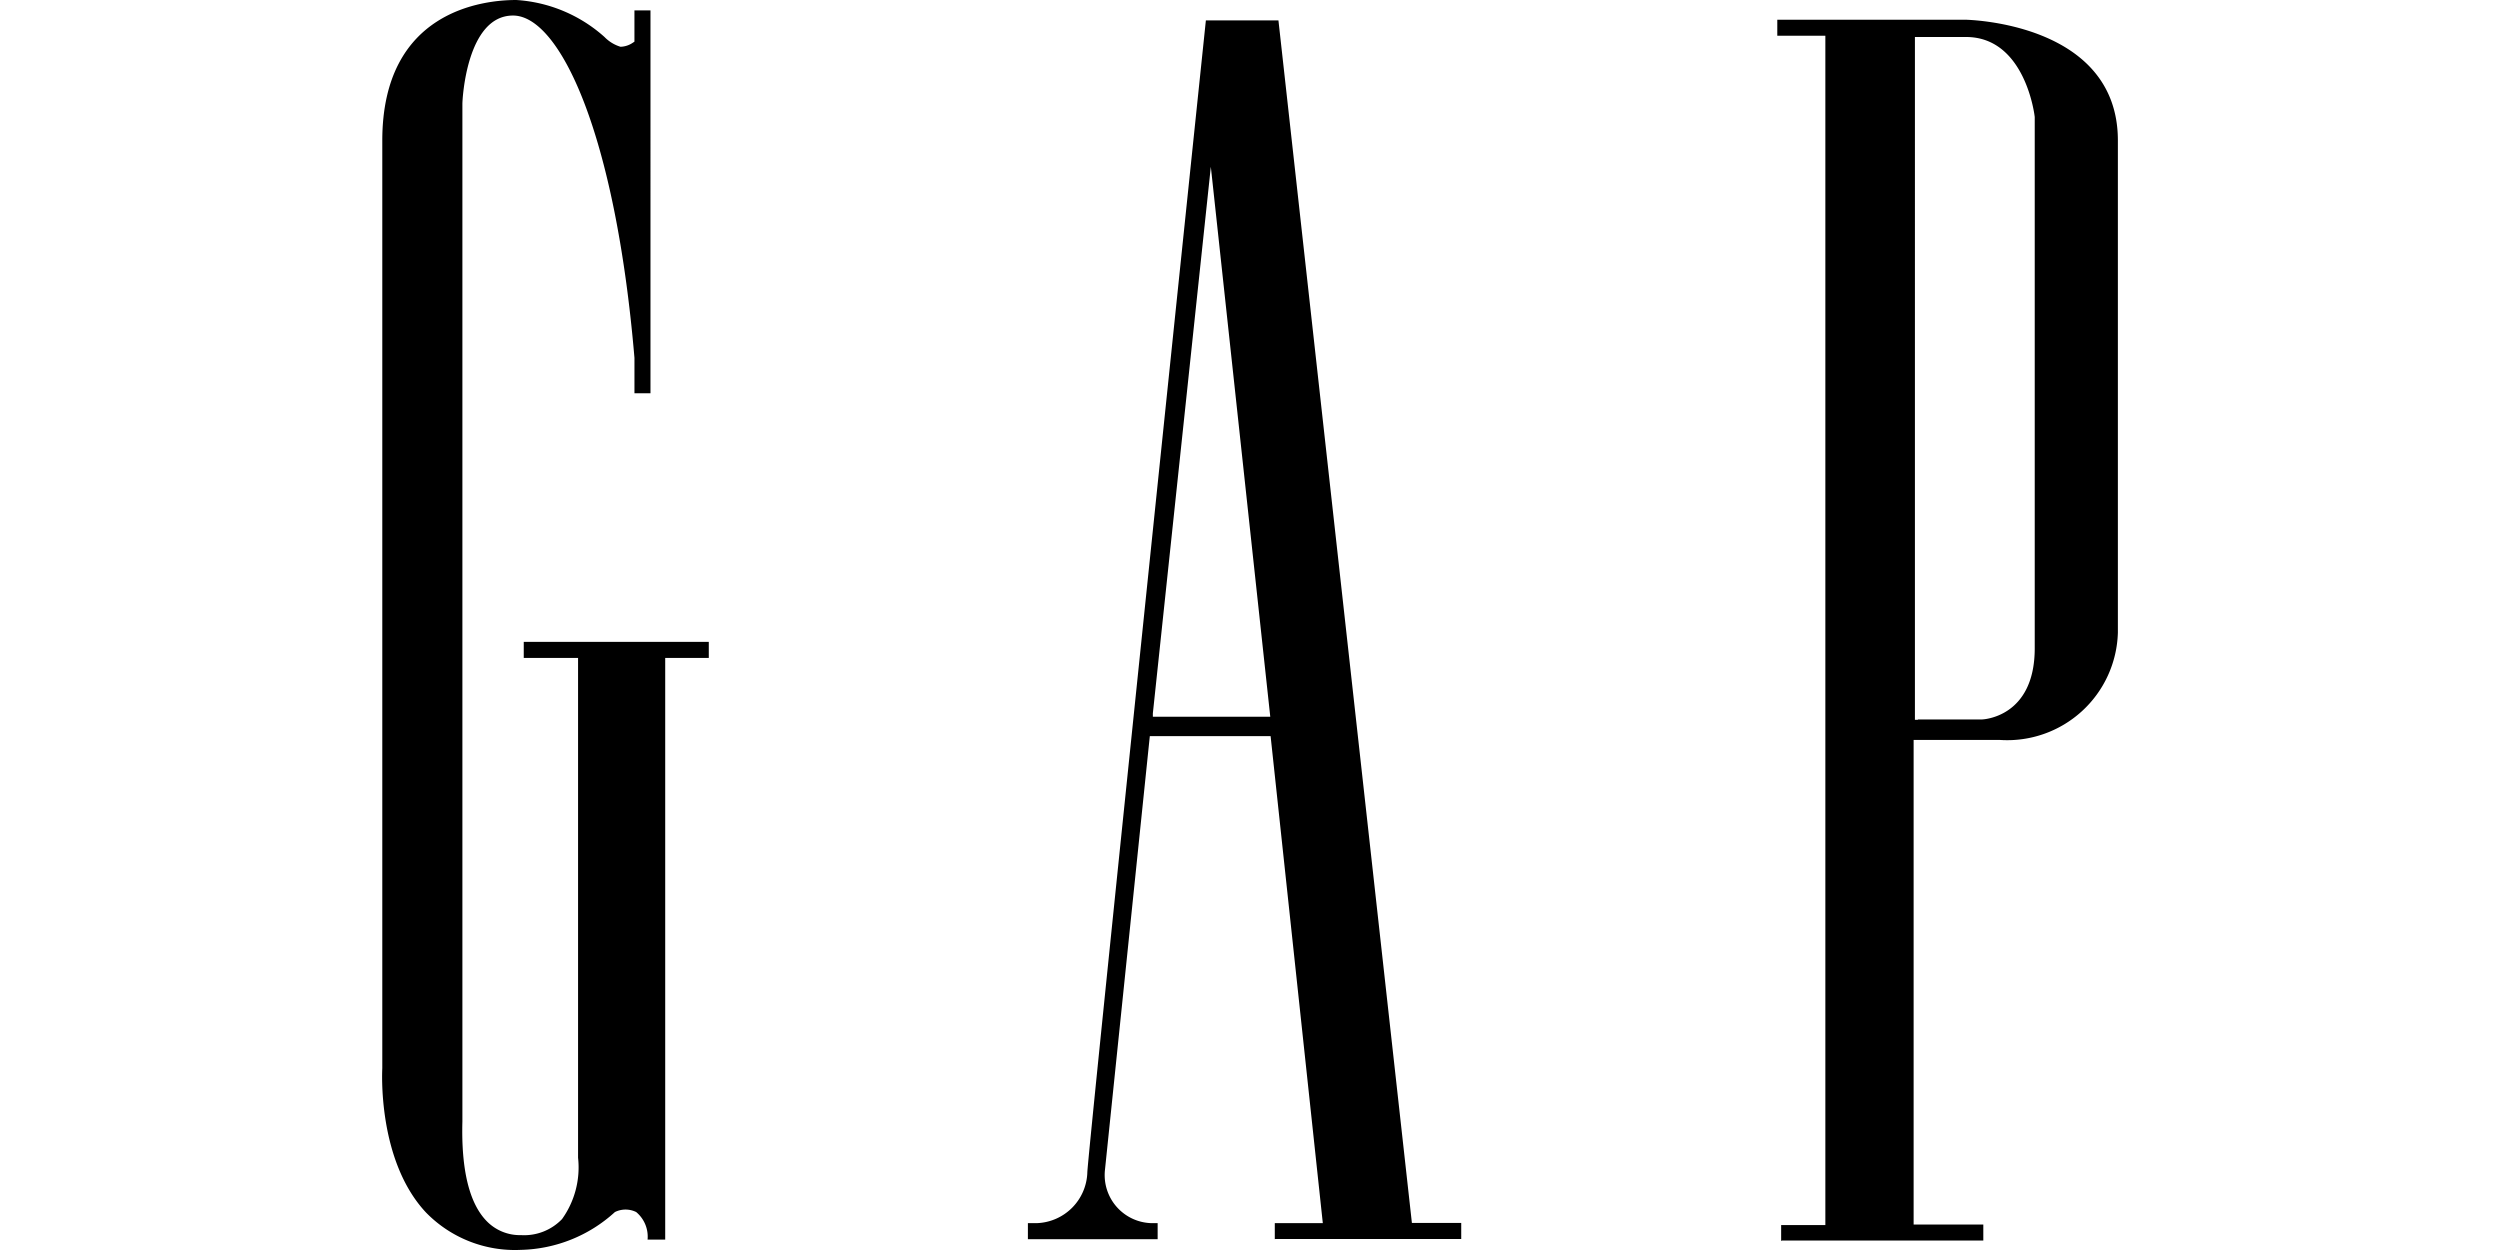 <svg xmlns="http://www.w3.org/2000/svg" width="120" height="60"><path d="M24.779 0C23.24 0 18.35.484 18.35 6.751v44.523c0 .053-.261 4.398 2.092 6.92a5.96 5.96 0 0 0 4.552 1.8 6.92 6.92 0 0 0 4.521-1.815 1.15 1.15 0 0 1 1.023 0 1.54 1.54 0 0 1 .546 1.322h.846v-27.92h2.092v-.77H25.14v.77h2.607v23.991a4.26 4.26 0 0 1-.77 2.945 2.52 2.52 0 0 1-1.968.769 2.22 2.22 0 0 1-1.653-.677c-.83-.853-1.222-2.46-1.161-4.775V4.976c0-.178.192-4.23 2.43-4.23s4.914 5.644 5.829 16.432v1.7h.769V.5h-.77V2l-.069.045a1.1 1.1 0 0 1-.6.2 1.8 1.8 0 0 1-.768-.469A7 7 0 0 0 24.779 0m60.747 59.547h9.673v-.768h-3.345V35.518h4.153a5.313 5.313 0 0 0 5.651-5.144V6.744c0-5.69-7.282-5.798-7.35-5.798H85.31v.769h2.307v57.087h-2.122v.769zm-24.299-.076h8.912v-.77h-2.368L61.365.978h-3.483c-.315 3.022-5.69 54.595-5.69 55.302a2.514 2.514 0 0 1-2.4 2.43h-.453v.77h6.228v-.77h-.33a2.307 2.307 0 0 1-2.2-2.545l2.154-20.83h5.798l2.506 23.375H61.19v.77zm30.835-24.922h-.146V1.776h2.453c2.853 0 3.298 3.791 3.298 3.845v25.498c0 3.338-2.514 3.415-2.537 3.415h-3.076zm-31.089-.146h-5.636v-.162L58.12 8.005Z" style="stroke-width:.769"/></svg>